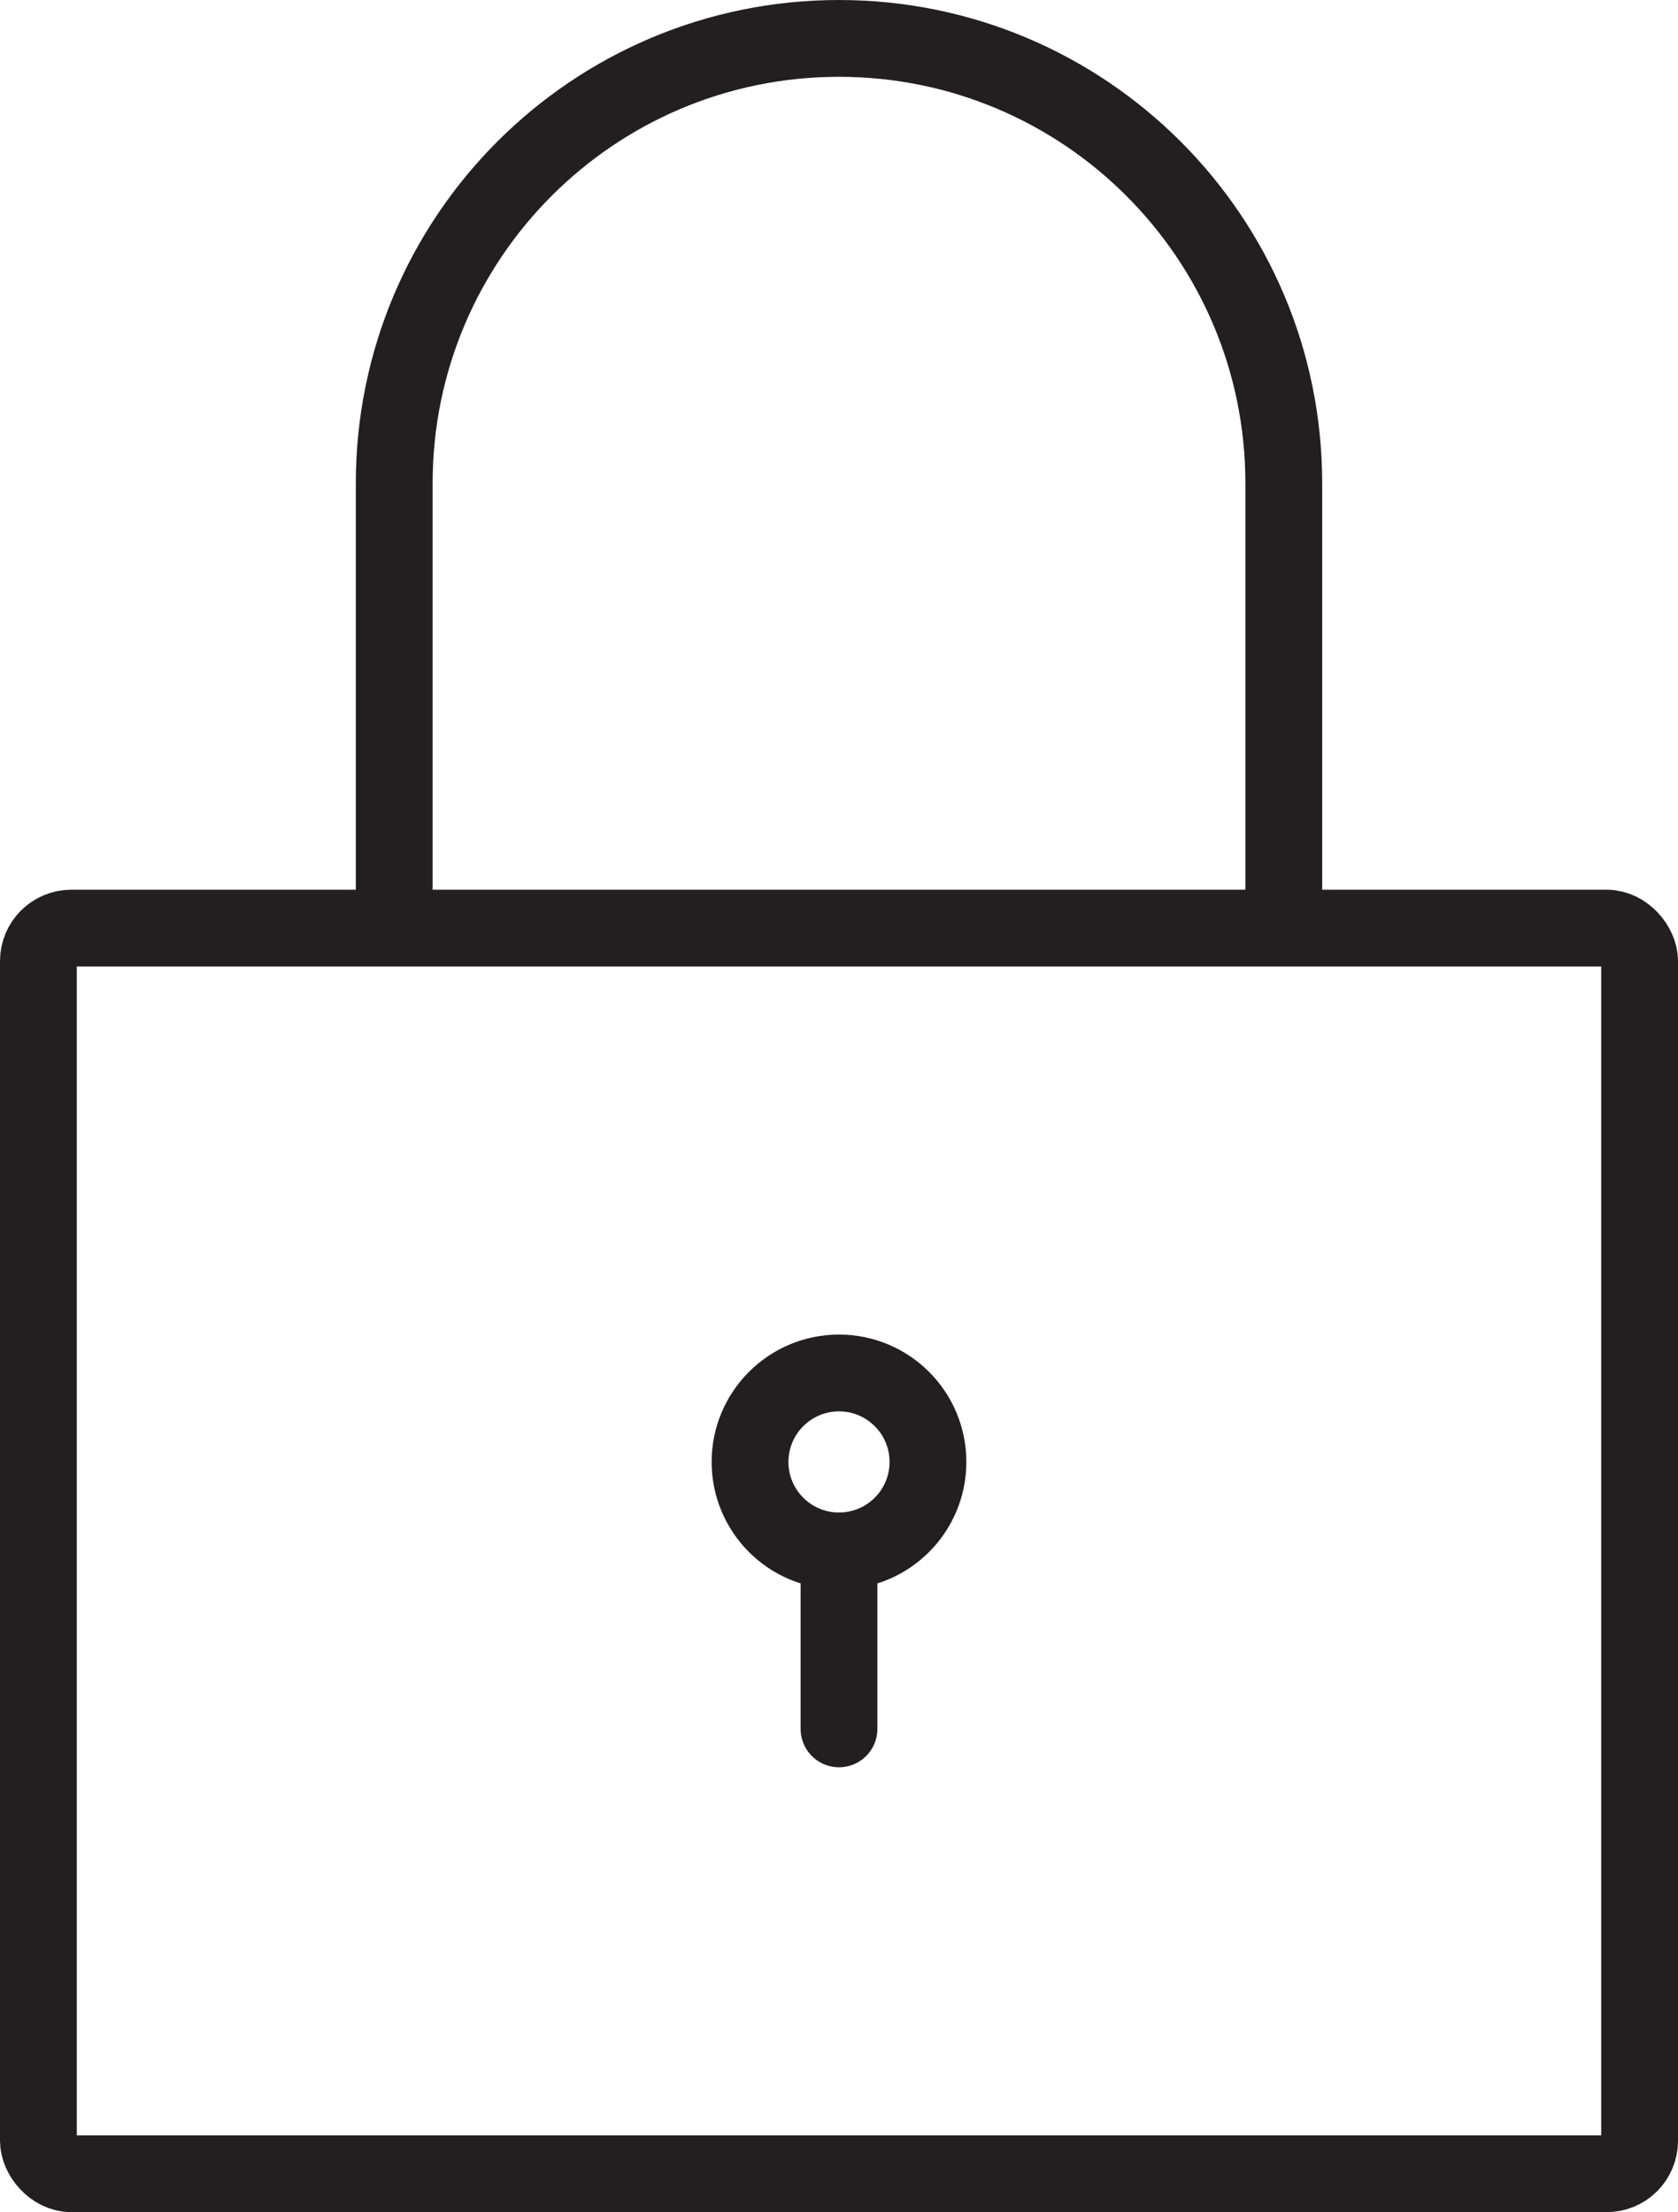<?xml version="1.0" encoding="UTF-8"?><svg id="Layer_2" xmlns="http://www.w3.org/2000/svg" viewBox="0 0 152.942 201.59"><defs><style>.cls-1,.cls-2{fill:none;stroke:#231f20;stroke-linejoin:round;stroke-width:7px;}.cls-2{stroke-linecap:round;}</style></defs><g id="Layer_1-2"><g><rect class="cls-1" x="3.5" y="84.579" width="145.942" height="113.511" rx="3" ry="3"/><path class="cls-1" d="M35.932,84.579V44.04C35.932,21.65,54.082,3.5,76.471,3.5h0c22.389,0,40.54,18.15,40.54,40.54v40.54"/><circle class="cls-1" cx="76.471" cy="133.226" r="8.108"/><line class="cls-2" x1="76.471" y1="157.55" x2="76.471" y2="141.334"/></g></g></svg>